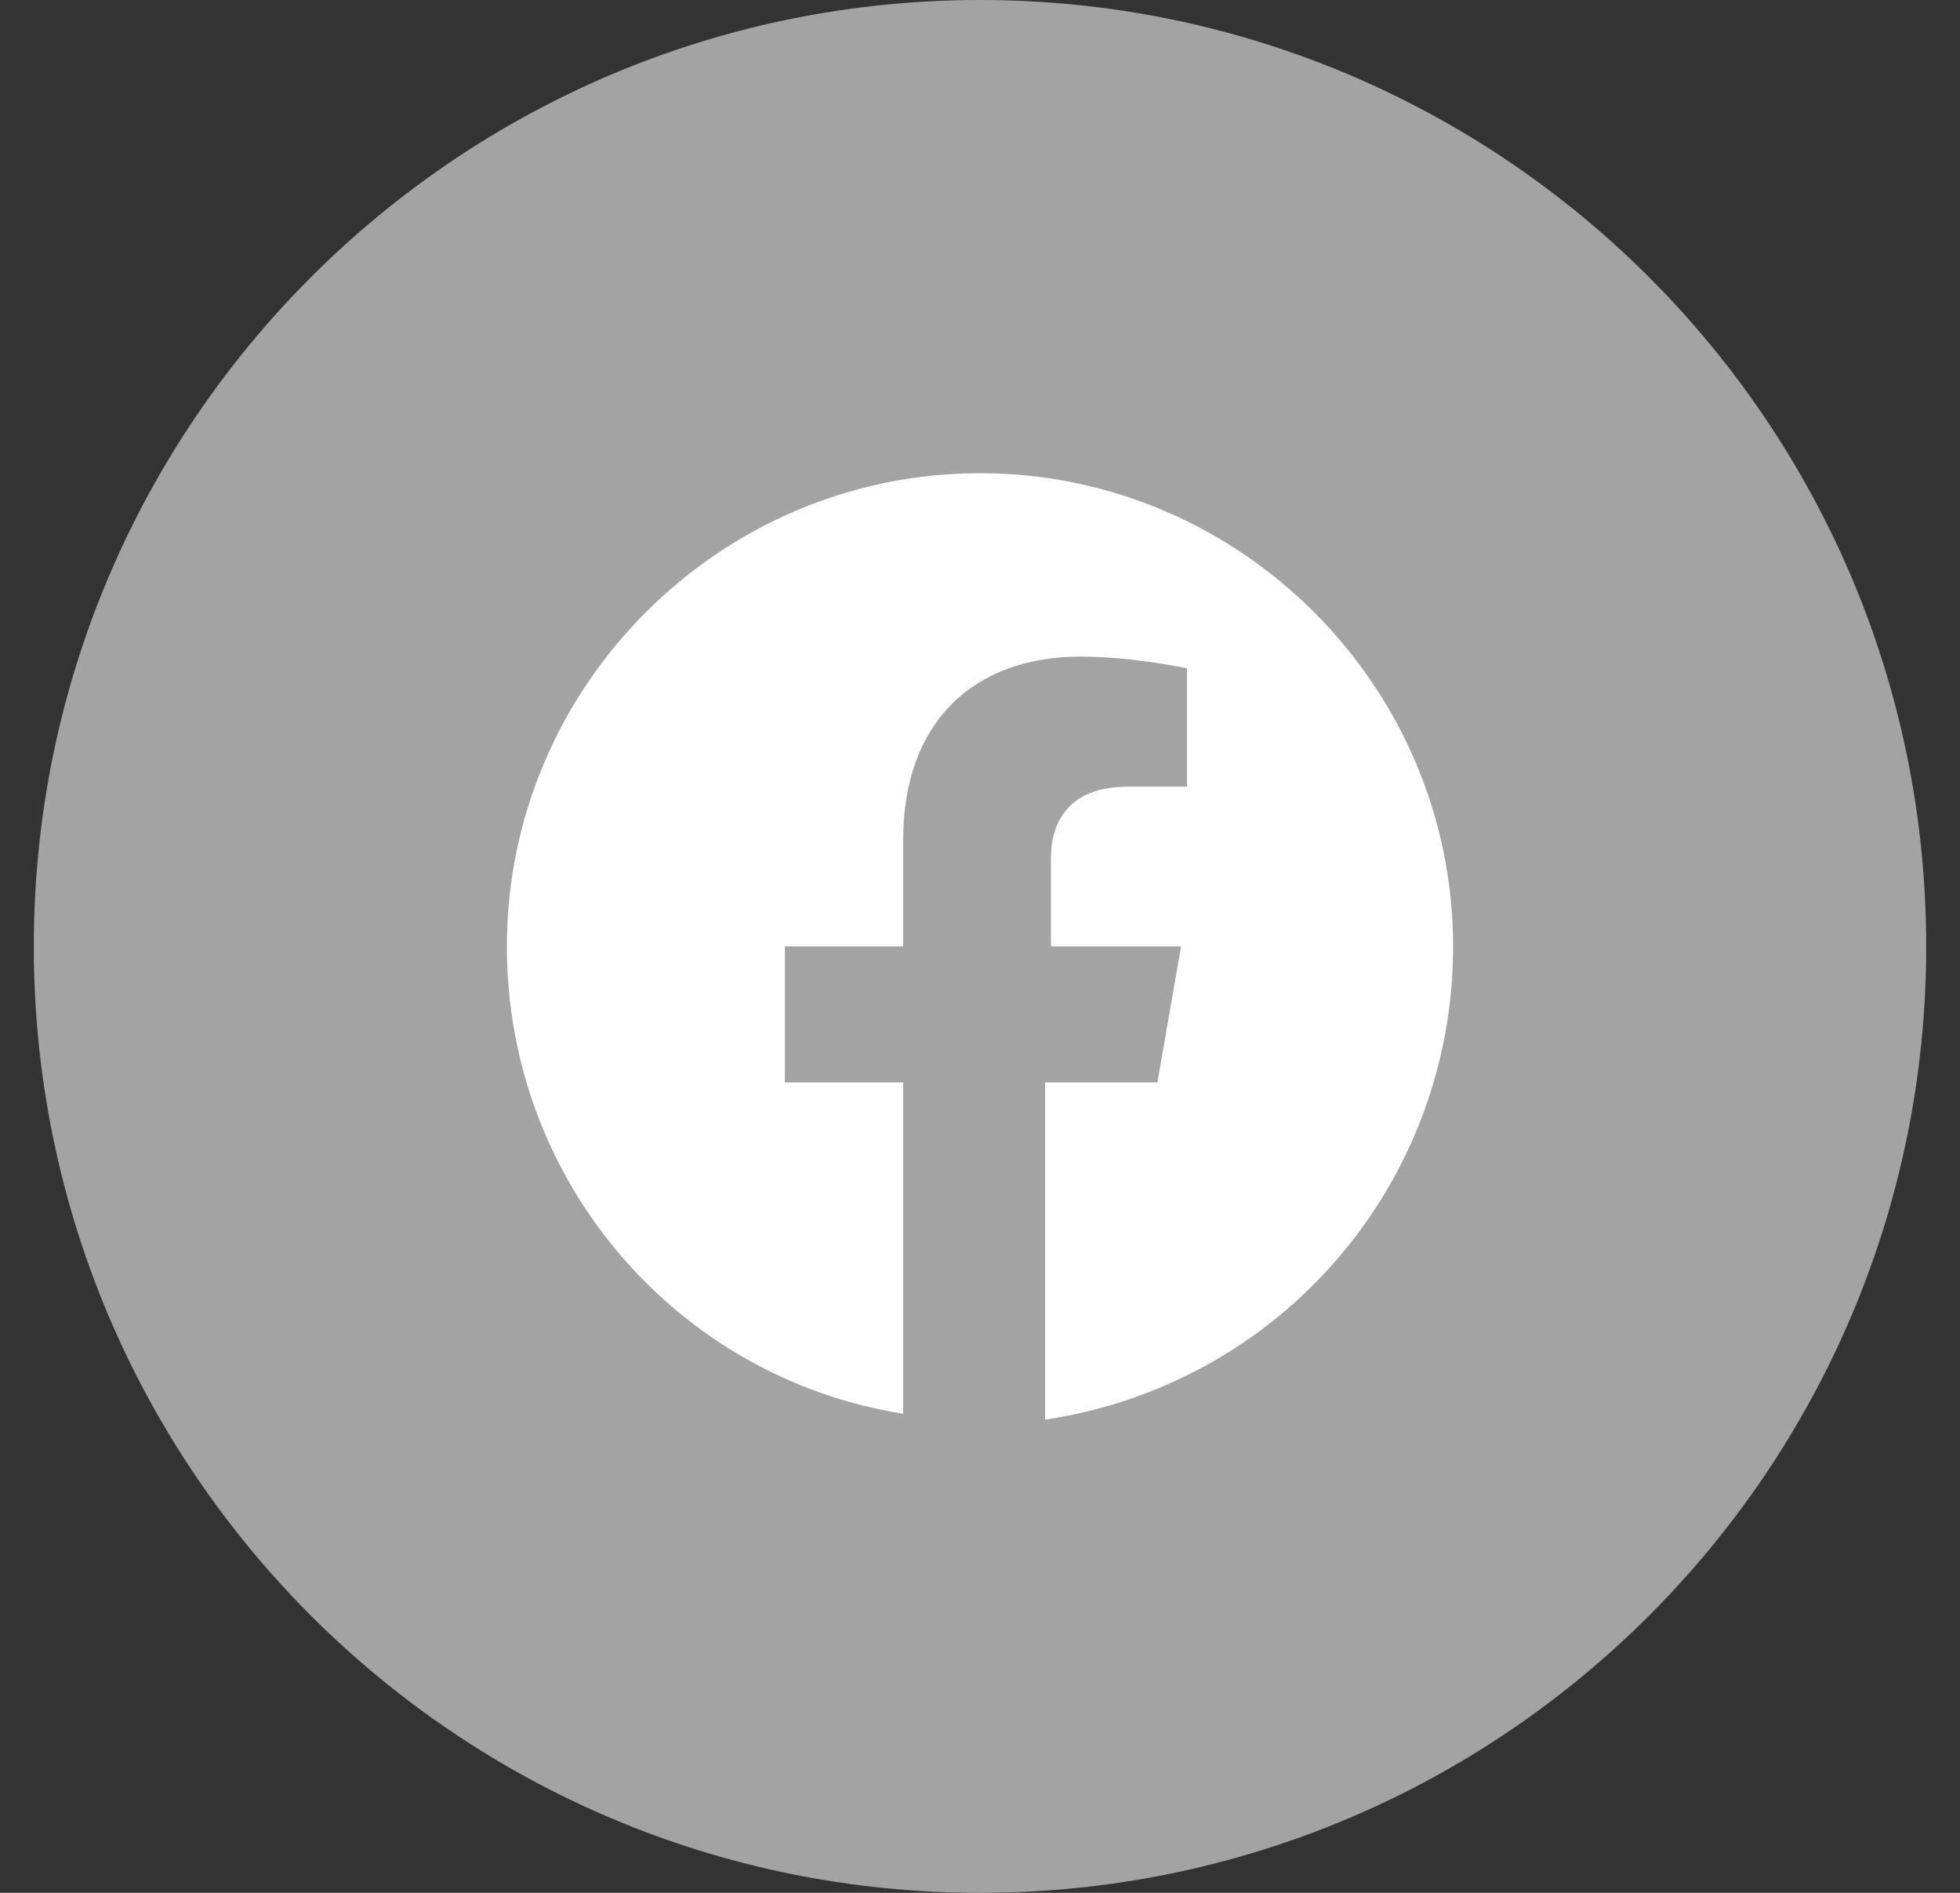 <svg width="29" height="28" viewBox="0 0 29 28" fill="none" xmlns="http://www.w3.org/2000/svg">
<rect x="0" y="0" width="29" height="28" fill="#333333" stroke="none"/>
<path d="M0.5 14C0.5 21.732 6.768 28 14.5 28C22.232 28 28.5 21.732 28.5 14C28.5 6.268 22.232 0 14.5 0C6.768 0 0.5 6.268 0.5 14Z" fill="#A3A3A3"/>
<path d="M21.5 14C21.5 10.15 18.35 7 14.5 7C10.65 7 7.5 10.15 7.5 14C7.5 17.5 10.037 20.387 13.363 20.913V16.012H11.613V14H13.363V12.425C13.363 10.675 14.412 9.713 15.988 9.713C16.775 9.713 17.562 9.887 17.562 9.887V11.637H16.688C15.812 11.637 15.55 12.162 15.55 12.688V14H17.475L17.125 16.012H15.463V21C18.962 20.475 21.5 17.5 21.5 14Z" fill="white"/>
</svg>
